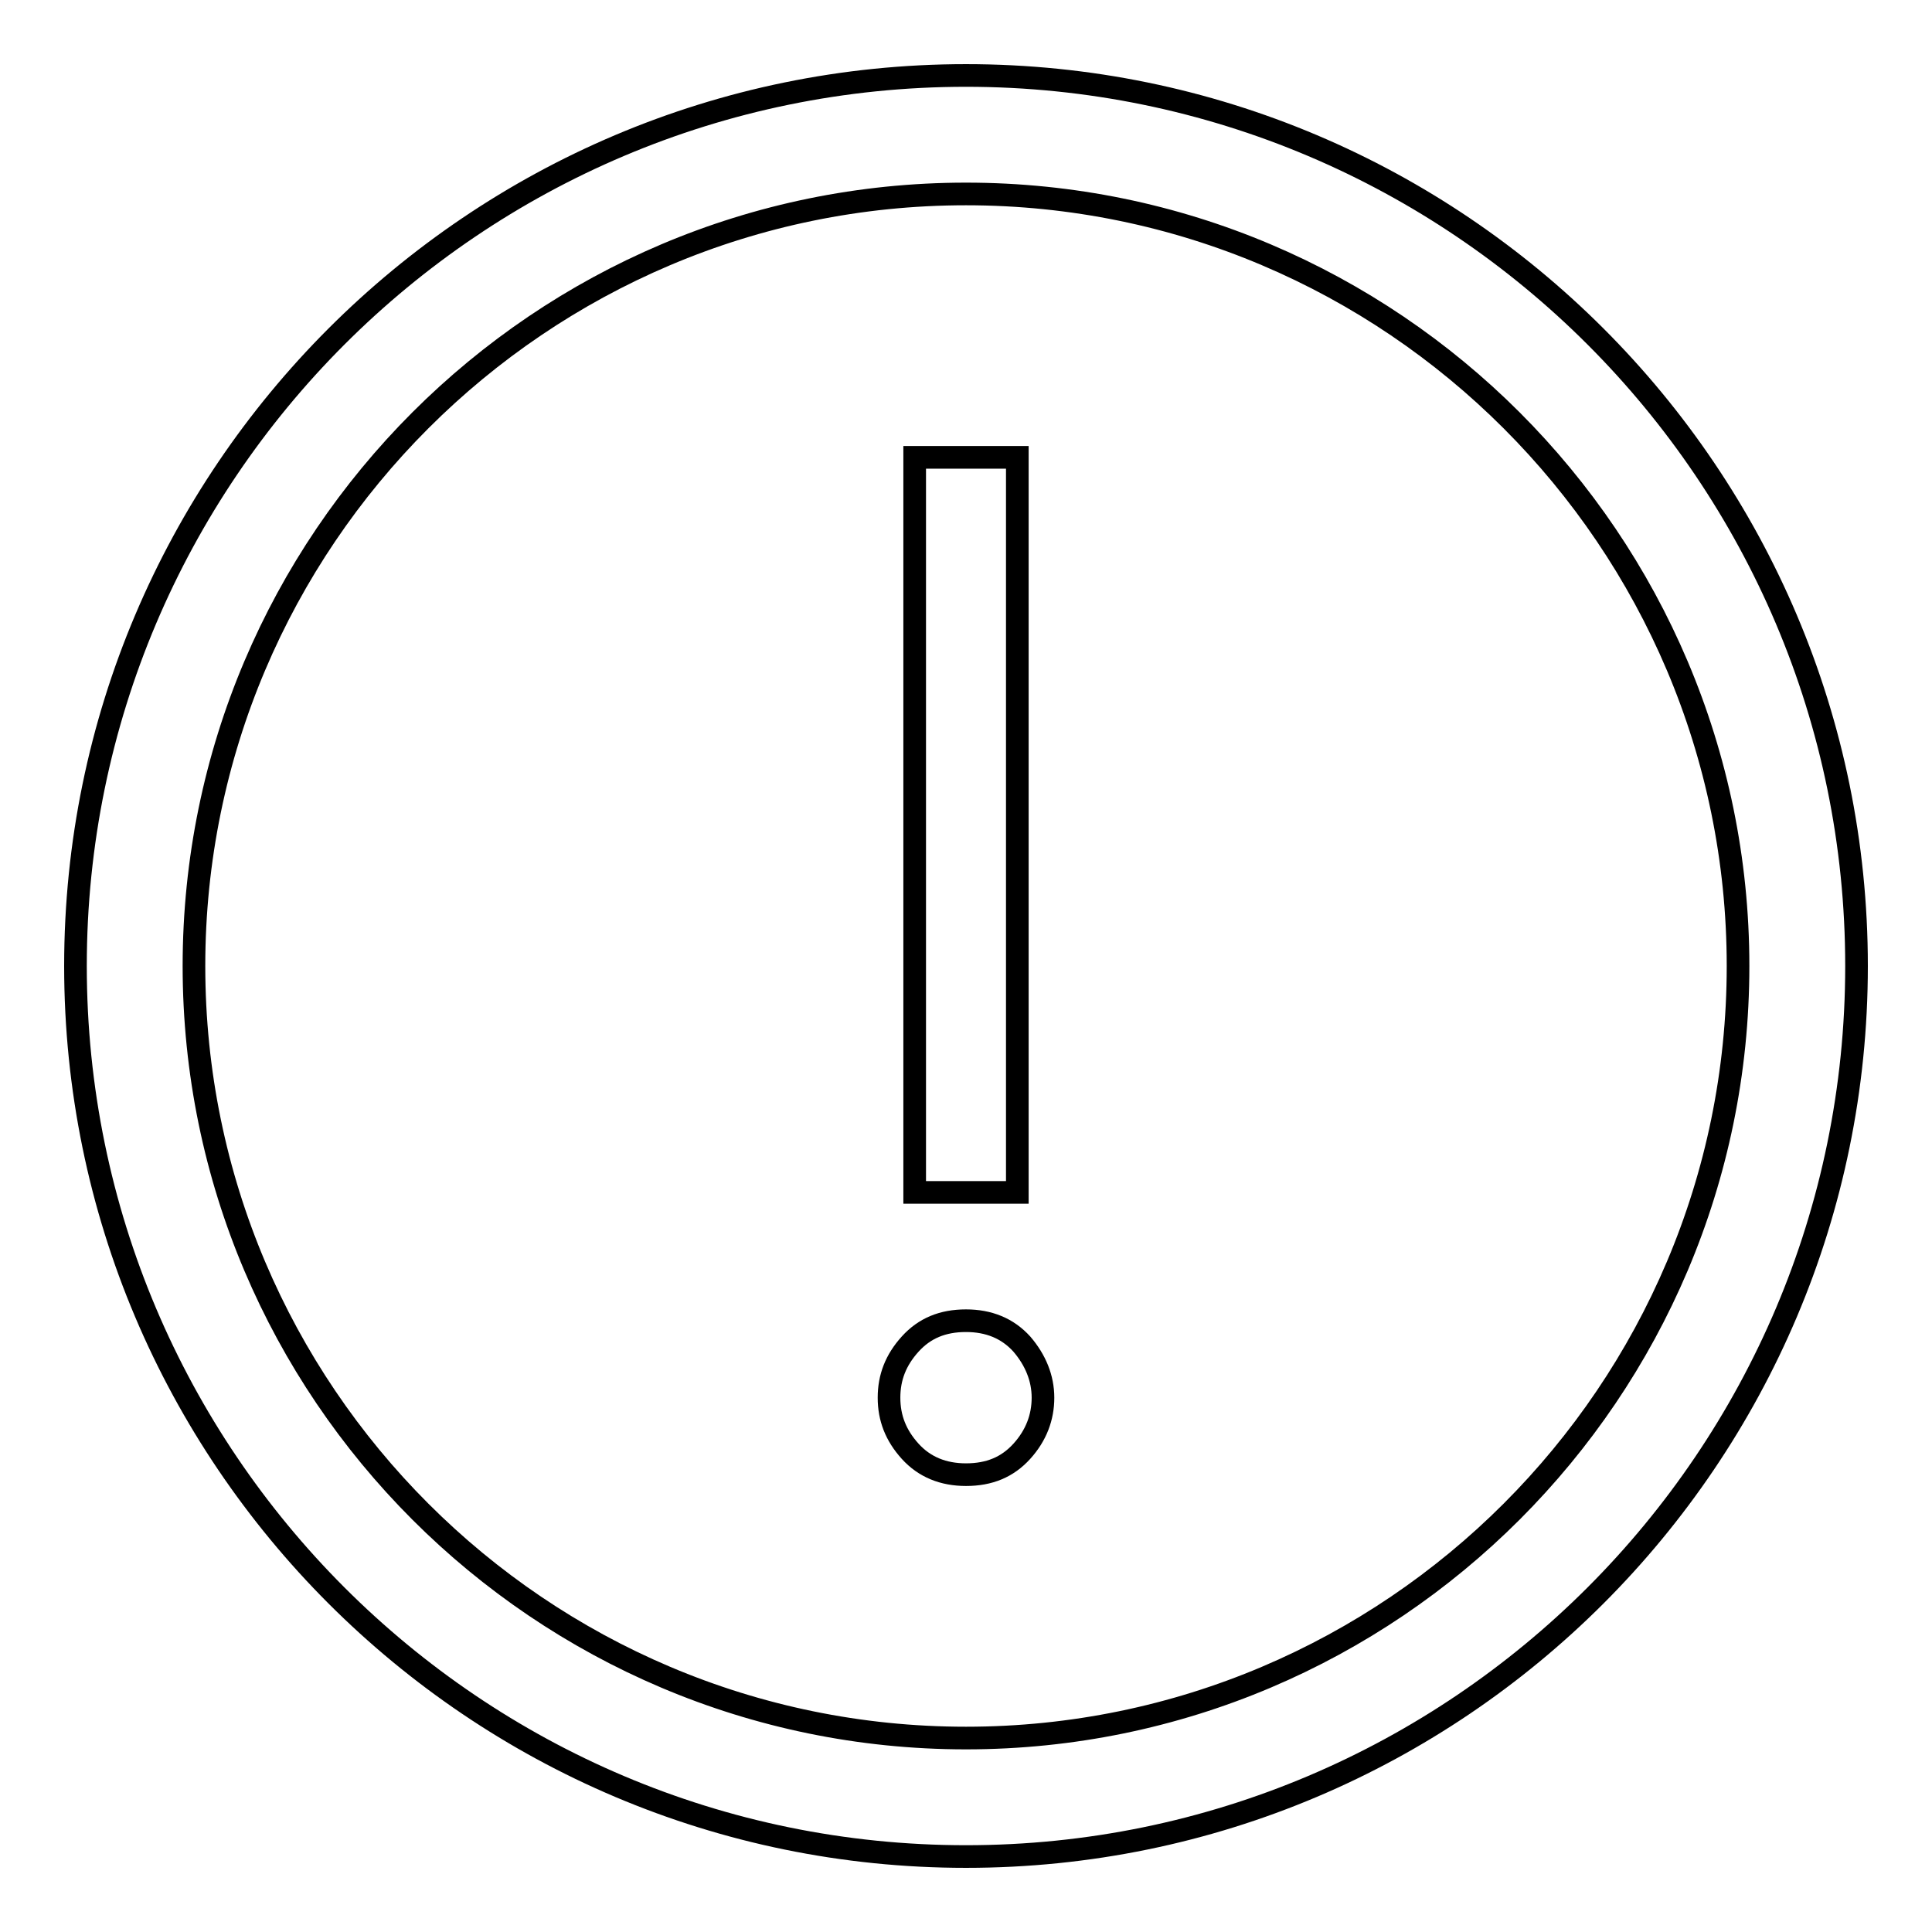 <?xml version="1.0" encoding="utf-8"?>
<!-- Svg Vector Icons : http://www.onlinewebfonts.com/icon -->
<!DOCTYPE svg PUBLIC "-//W3C//DTD SVG 1.1//EN" "http://www.w3.org/Graphics/SVG/1.1/DTD/svg11.dtd">
<svg version="1.1" xmlns="http://www.w3.org/2000/svg" xmlns:xlink="http://www.w3.org/1999/xlink" x="0px" y="0px" viewBox="0 0 256 256" enable-background="new 0 0 256 256" xml:space="preserve">
<g><g><path stroke-width="3" fill-opacity="0" stroke="#000000"  d="M128,246c-65.1,0-118-52.9-118-118C10,62.9,62.9,10,128,10c65.1,0,118,52.9,118,118C246,193.1,193.1,246,128,246z M128,25.7C71.6,25.7,25.7,71.6,25.7,128c0,56.4,45.9,102.3,102.3,102.3c56.4,0,102.3-45.9,102.3-102.3C230.3,71.6,184.4,25.7,128,25.7z"/><path stroke-width="3" fill-opacity="0" stroke="#000000"  d="M138.2,185.2c0,2.6-0.9,5-2.8,7.1c-1.9,2.1-4.3,3.1-7.4,3.1c-3,0-5.5-1-7.4-3.1c-1.9-2.1-2.8-4.4-2.8-7.1c0-2.7,0.9-5,2.8-7.1c1.9-2.1,4.3-3.1,7.4-3.1c3,0,5.5,1,7.4,3.1C137.2,180.2,138.2,182.6,138.2,185.2z M134.8,158h-13.6V60.6h13.6V158z"/></g></g>
</svg>